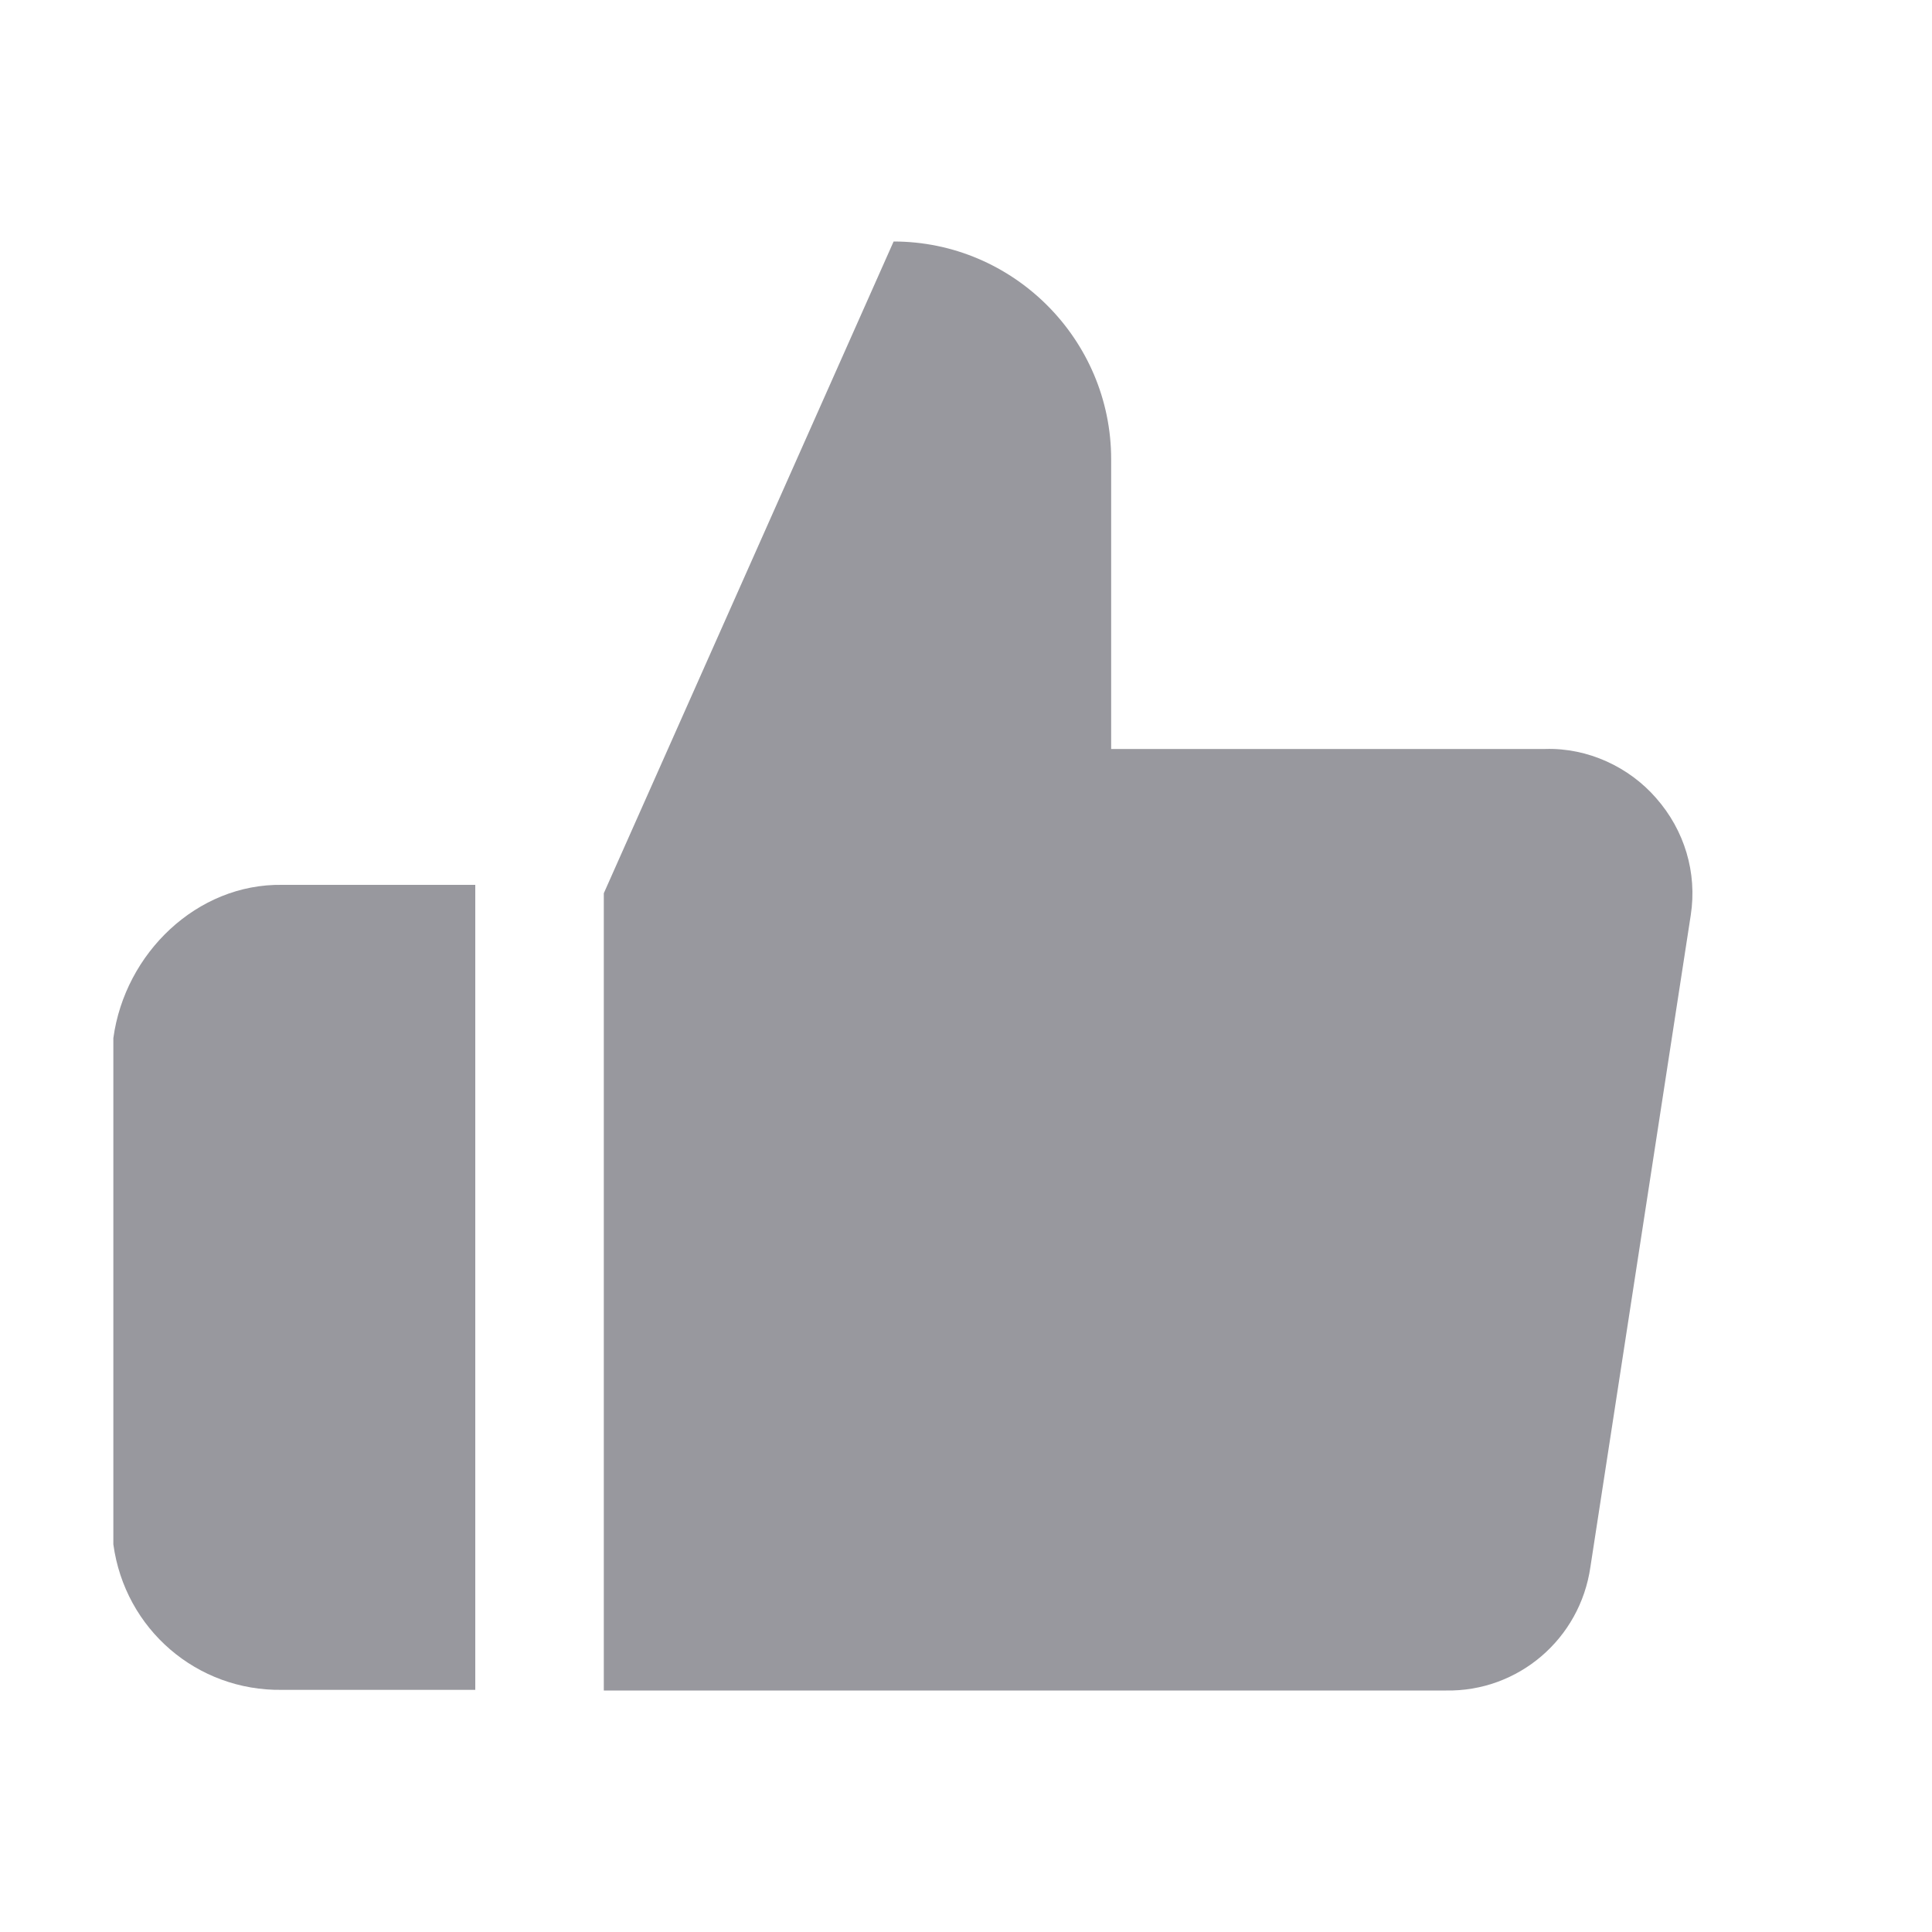 <svg xmlns="http://www.w3.org/2000/svg" xmlns:xlink="http://www.w3.org/1999/xlink" width="15" height="15" viewBox="0 0 15 15" fill="none">
<path d="M8.627 3.565C8.627 2.635 7.867 1.875 6.938 1.875L4.688 6.935L4.688 13.125L11.227 13.125C11.787 13.135 12.268 12.725 12.348 12.165L13.127 7.105C13.178 6.775 13.078 6.445 12.857 6.195C12.648 5.955 12.328 5.805 11.998 5.815L8.627 5.815L8.627 3.565Z"   fill="#98989E" >
</path>
<path d="M2.19 6.87C1.53 6.86 0.97 7.4 0.88 8.06L0.88 11.99C0.97 12.65 1.53 13.13 2.19 13.12L3.69 13.12L3.69 6.87L2.19 6.87Z"   fill="#98989E" >
</path>
</svg>
